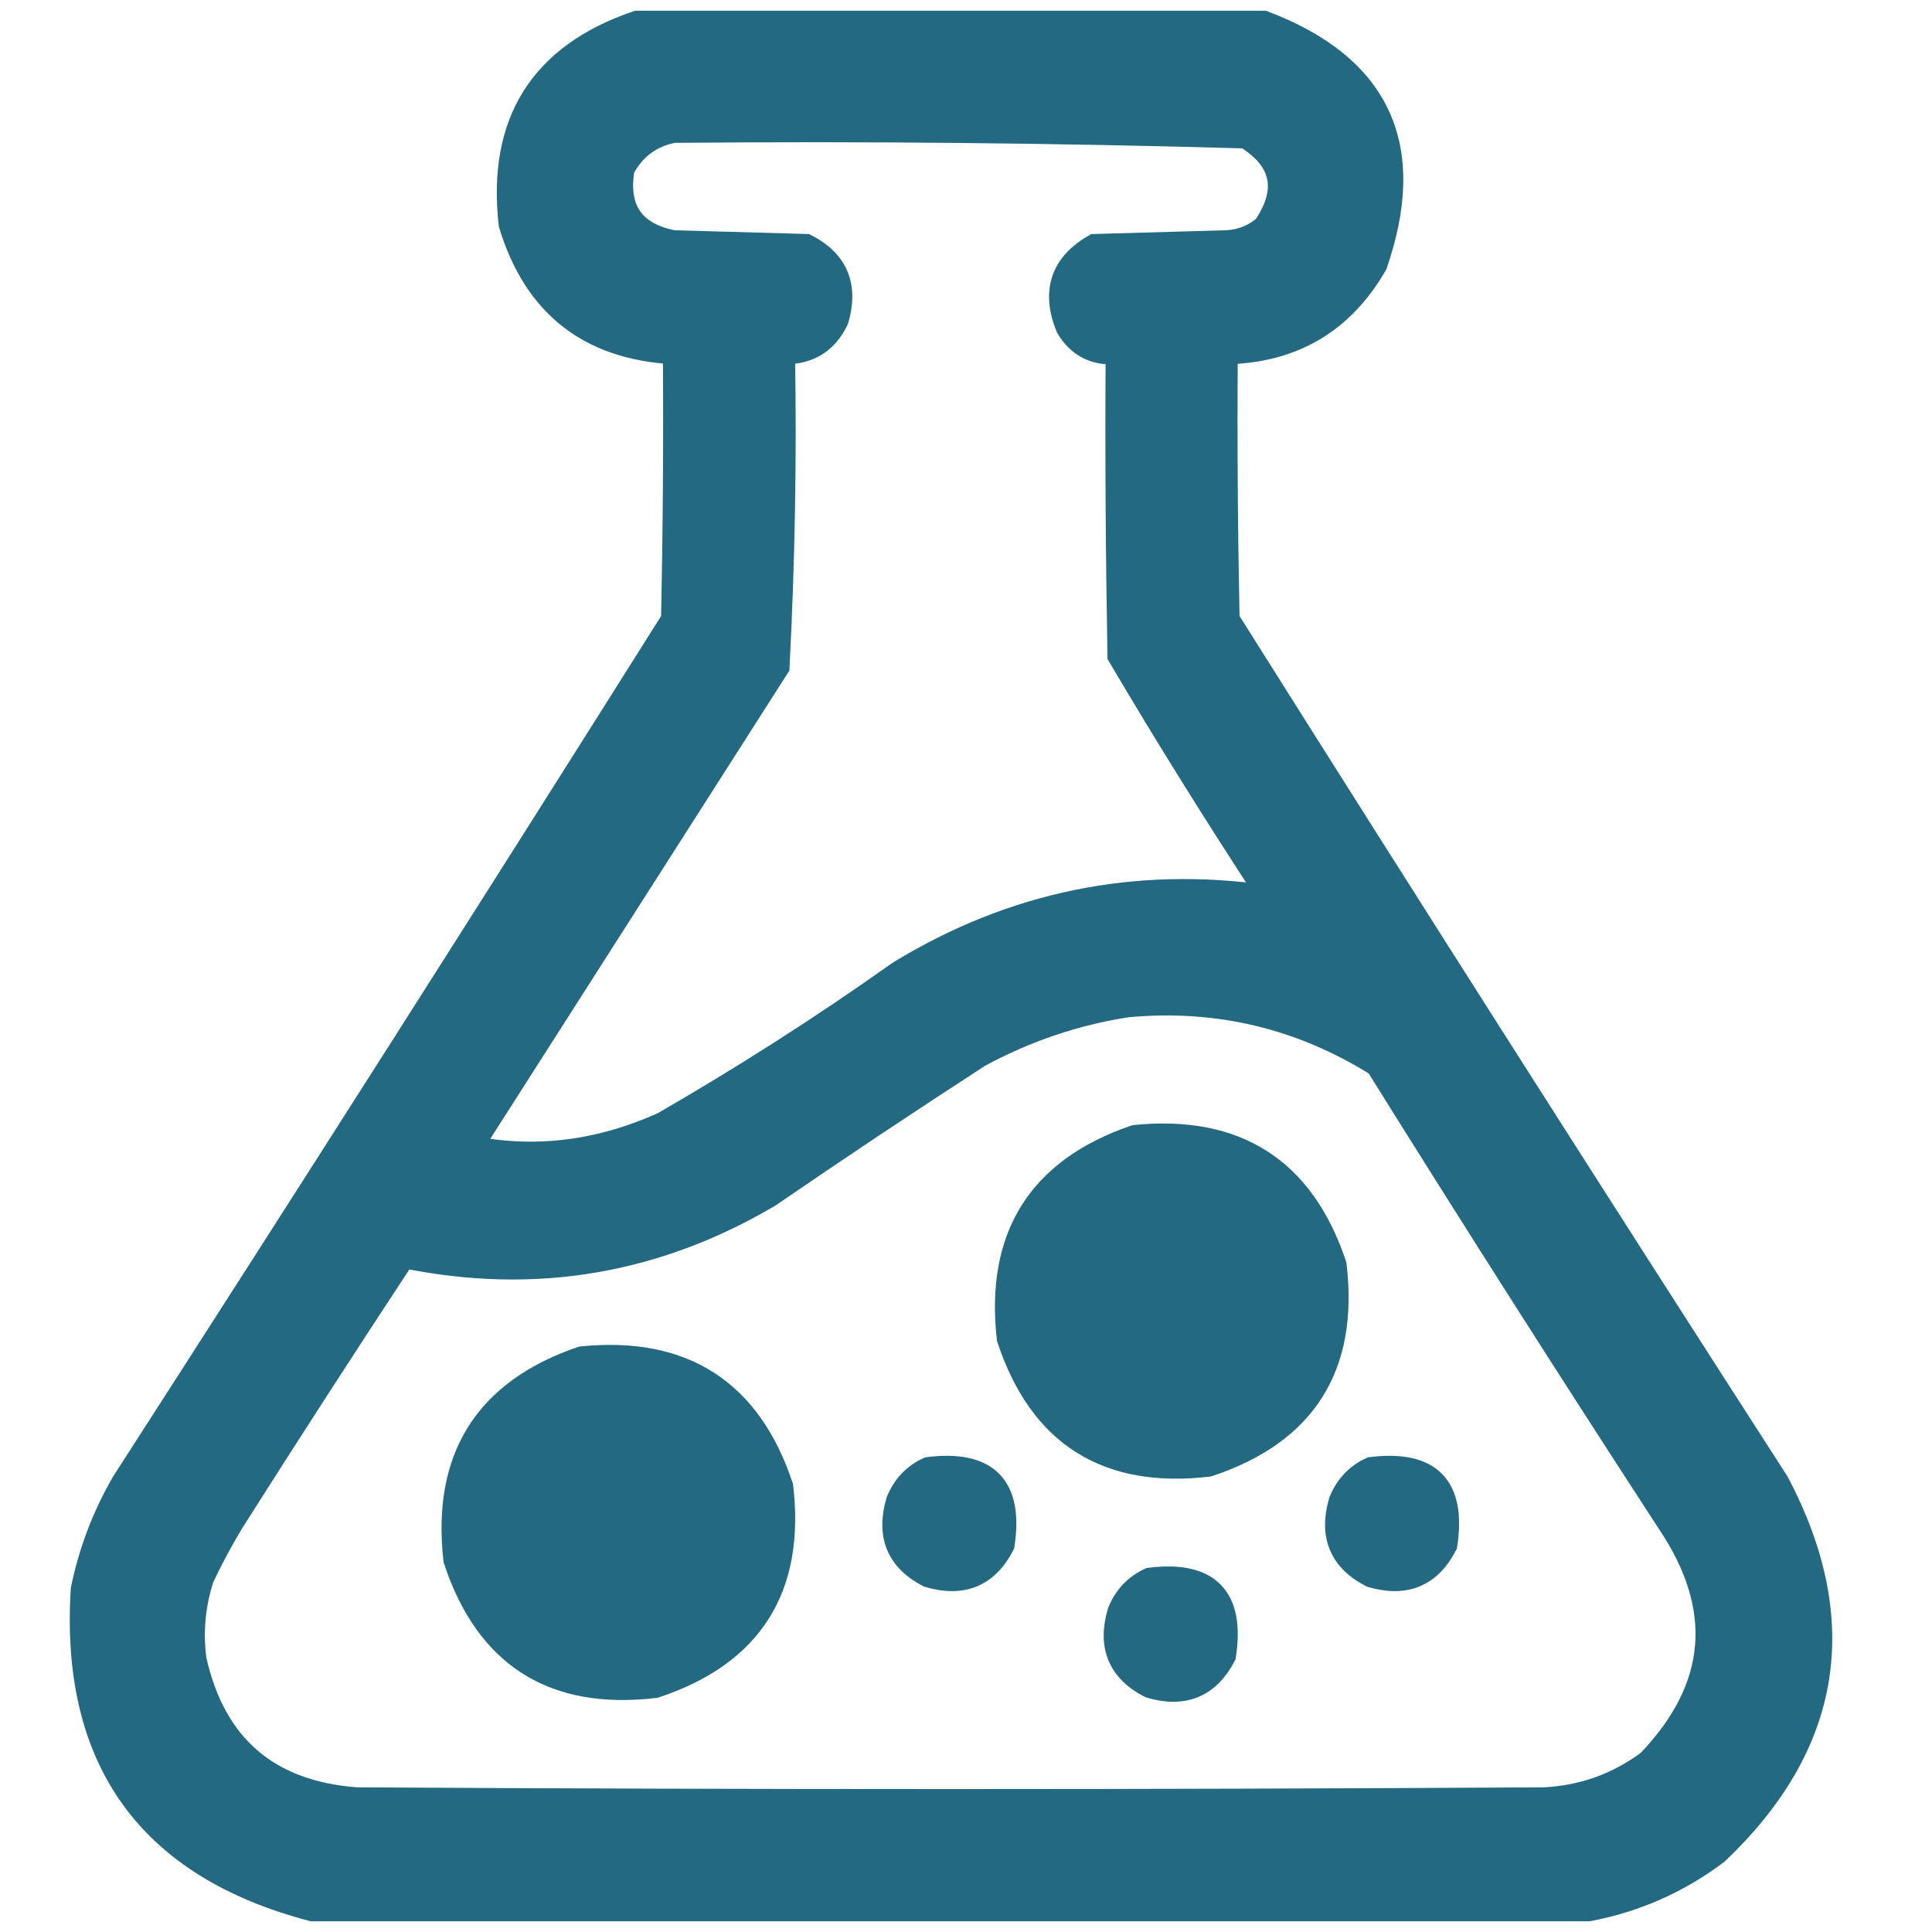 <svg xmlns="http://www.w3.org/2000/svg" fill="none" viewBox="0 0 18 18" height="18" width="18">
<g opacity="0.963">
<path fill="#1C637D" d="M12.446 11.784C12.147 10.887 11.523 10.486 10.573 10.581C9.674 10.888 9.279 11.518 9.387 12.472C9.685 13.375 10.31 13.77 11.26 13.658C12.163 13.359 12.559 12.735 12.446 11.784Z" clip-rule="evenodd" fill-rule="evenodd"></path>
<path fill="#1C637D" d="M5.417 12.644C6.367 12.548 6.991 12.949 7.29 13.847C7.402 14.797 7.007 15.422 6.104 15.72C5.154 15.833 4.529 15.437 4.231 14.534C4.123 13.581 4.518 12.951 5.417 12.644Z" clip-rule="evenodd" fill-rule="evenodd"></path>
<path fill="#1C637D" d="M9.352 14.397C9.437 13.846 9.203 13.606 8.647 13.675C8.511 13.737 8.413 13.841 8.355 13.984C8.261 14.305 8.358 14.54 8.647 14.689C8.968 14.784 9.203 14.686 9.352 14.397Z"></path>
<path fill="#1C637D" d="M12.772 13.675C13.328 13.606 13.562 13.846 13.477 14.397C13.328 14.686 13.093 14.784 12.772 14.689C12.483 14.54 12.386 14.305 12.48 13.984C12.538 13.841 12.636 13.737 12.772 13.675Z"></path>
<path fill="#1C637D" d="M11.415 15.428C11.5 14.878 11.265 14.637 10.71 14.706C10.573 14.769 10.476 14.872 10.418 15.016C10.323 15.336 10.421 15.571 10.71 15.72C11.03 15.815 11.265 15.717 11.415 15.428Z"></path>
<path fill="#1C637D" d="M11.776 0.2H5.932C5.033 0.507 4.638 1.137 4.746 2.091C4.976 2.85 5.485 3.251 6.276 3.294C6.282 4.119 6.276 4.944 6.259 5.769C4.565 8.459 2.858 11.14 1.137 13.812C0.957 14.124 0.831 14.456 0.759 14.809C0.661 16.401 1.378 17.398 2.907 17.8H14.801C15.241 17.717 15.642 17.54 16.004 17.267C17.062 16.26 17.252 15.109 16.571 13.812C14.85 11.14 13.143 8.459 11.449 5.769C11.432 4.944 11.426 4.119 11.432 3.294C12.052 3.279 12.515 3.004 12.824 2.469C13.207 1.366 12.857 0.61 11.776 0.2ZM11.604 1.283C9.829 1.232 8.053 1.215 6.276 1.231C6.069 1.271 5.914 1.386 5.812 1.575C5.75 1.951 5.905 2.174 6.276 2.245L7.513 2.28C7.803 2.429 7.9 2.664 7.806 2.984C7.705 3.193 7.539 3.296 7.307 3.294C7.324 4.27 7.306 5.244 7.256 6.216L4.402 10.684C4.997 10.799 5.587 10.725 6.173 10.461C6.929 10.025 7.663 9.556 8.373 9.052C9.434 8.405 10.58 8.17 11.81 8.347C11.329 7.612 10.864 6.868 10.418 6.112C10.401 5.173 10.395 4.233 10.401 3.294C10.195 3.308 10.041 3.228 9.937 3.053C9.8 2.715 9.886 2.457 10.195 2.28L11.432 2.245C11.562 2.237 11.677 2.192 11.776 2.108C12.004 1.77 11.946 1.495 11.604 1.283ZM12.824 9.928C12.115 9.485 11.341 9.301 10.504 9.378C10.023 9.452 9.565 9.607 9.129 9.842C8.47 10.269 7.817 10.704 7.17 11.148C6.109 11.774 4.974 11.963 3.767 11.716C3.227 12.536 2.694 13.361 2.168 14.191C2.068 14.357 1.976 14.529 1.893 14.706C1.813 14.953 1.79 15.205 1.824 15.463C2.004 16.261 2.502 16.69 3.32 16.752C7.009 16.774 10.699 16.774 14.388 16.752C14.745 16.734 15.065 16.619 15.351 16.408C16.009 15.723 16.072 14.984 15.54 14.191C14.621 12.779 13.716 11.358 12.824 9.928Z" clip-rule="evenodd" fill-rule="evenodd"></path>
<path stroke-width="0.2" stroke="#1C637D" d="M10.598 12.504C10.923 12.695 11.184 12.627 11.381 12.3C11.419 12.005 11.354 11.81 11.188 11.713M6.035 13.777C6.199 13.875 6.262 14.07 6.224 14.363C6.066 14.626 5.866 14.721 5.624 14.649M5.932 0.2H11.776C12.857 0.61 13.207 1.366 12.824 2.469C12.515 3.004 12.052 3.279 11.432 3.294C11.426 4.119 11.432 4.944 11.449 5.769C13.143 8.459 14.85 11.14 16.571 13.812C17.252 15.109 17.062 16.26 16.004 17.267C15.642 17.54 15.241 17.717 14.801 17.8H2.907C1.378 17.398 0.661 16.401 0.759 14.809C0.831 14.456 0.957 14.124 1.137 13.812C2.858 11.14 4.565 8.459 6.259 5.769C6.276 4.944 6.282 4.119 6.276 3.294C5.485 3.251 4.976 2.85 4.746 2.091C4.638 1.137 5.033 0.507 5.932 0.2ZM6.276 1.231C8.053 1.215 9.829 1.232 11.604 1.283C11.946 1.495 12.004 1.77 11.776 2.108C11.677 2.192 11.562 2.237 11.432 2.245L10.195 2.28C9.886 2.457 9.8 2.715 9.937 3.053C10.041 3.228 10.195 3.308 10.401 3.294C10.395 4.233 10.401 5.173 10.418 6.112C10.864 6.868 11.329 7.612 11.81 8.347C10.58 8.17 9.434 8.405 8.373 9.052C7.663 9.556 6.929 10.025 6.173 10.461C5.587 10.725 4.997 10.799 4.402 10.684L7.256 6.216C7.306 5.244 7.324 4.27 7.307 3.294C7.539 3.296 7.705 3.193 7.806 2.984C7.9 2.664 7.803 2.429 7.513 2.28L6.276 2.245C5.905 2.174 5.75 1.951 5.812 1.575C5.914 1.386 6.069 1.271 6.276 1.231ZM10.504 9.378C11.341 9.301 12.115 9.485 12.824 9.928C13.716 11.358 14.621 12.779 15.54 14.191C16.072 14.984 16.009 15.723 15.351 16.408C15.065 16.619 14.745 16.734 14.388 16.752C10.699 16.774 7.009 16.774 3.32 16.752C2.502 16.69 2.004 16.261 1.824 15.463C1.79 15.205 1.813 14.953 1.893 14.706C1.976 14.529 2.068 14.357 2.168 14.191C2.694 13.361 3.227 12.536 3.767 11.716C4.974 11.963 6.109 11.774 7.17 11.148C7.817 10.704 8.47 10.269 9.129 9.842C9.565 9.607 10.023 9.452 10.504 9.378ZM10.573 10.581C11.523 10.486 12.147 10.887 12.446 11.784C12.559 12.735 12.163 13.359 11.26 13.658C10.31 13.77 9.685 13.375 9.387 12.472C9.279 11.518 9.674 10.888 10.573 10.581ZM7.29 13.847C6.991 12.949 6.367 12.548 5.417 12.644C4.518 12.951 4.123 13.581 4.231 14.534C4.529 15.437 5.154 15.833 6.104 15.72C7.007 15.422 7.402 14.797 7.29 13.847ZM8.647 13.675C9.203 13.606 9.437 13.846 9.352 14.397C9.203 14.686 8.968 14.784 8.647 14.689C8.358 14.54 8.261 14.305 8.355 13.984C8.413 13.841 8.511 13.737 8.647 13.675ZM13.477 14.397C13.562 13.846 13.328 13.606 12.772 13.675C12.636 13.737 12.538 13.841 12.48 13.984C12.386 14.305 12.483 14.54 12.772 14.689C13.093 14.784 13.328 14.686 13.477 14.397ZM10.71 14.706C11.265 14.637 11.5 14.878 11.415 15.428C11.265 15.717 11.03 15.815 10.71 15.72C10.421 15.571 10.323 15.336 10.418 15.016C10.476 14.872 10.573 14.769 10.71 14.706Z"></path>
</g>
</svg>
